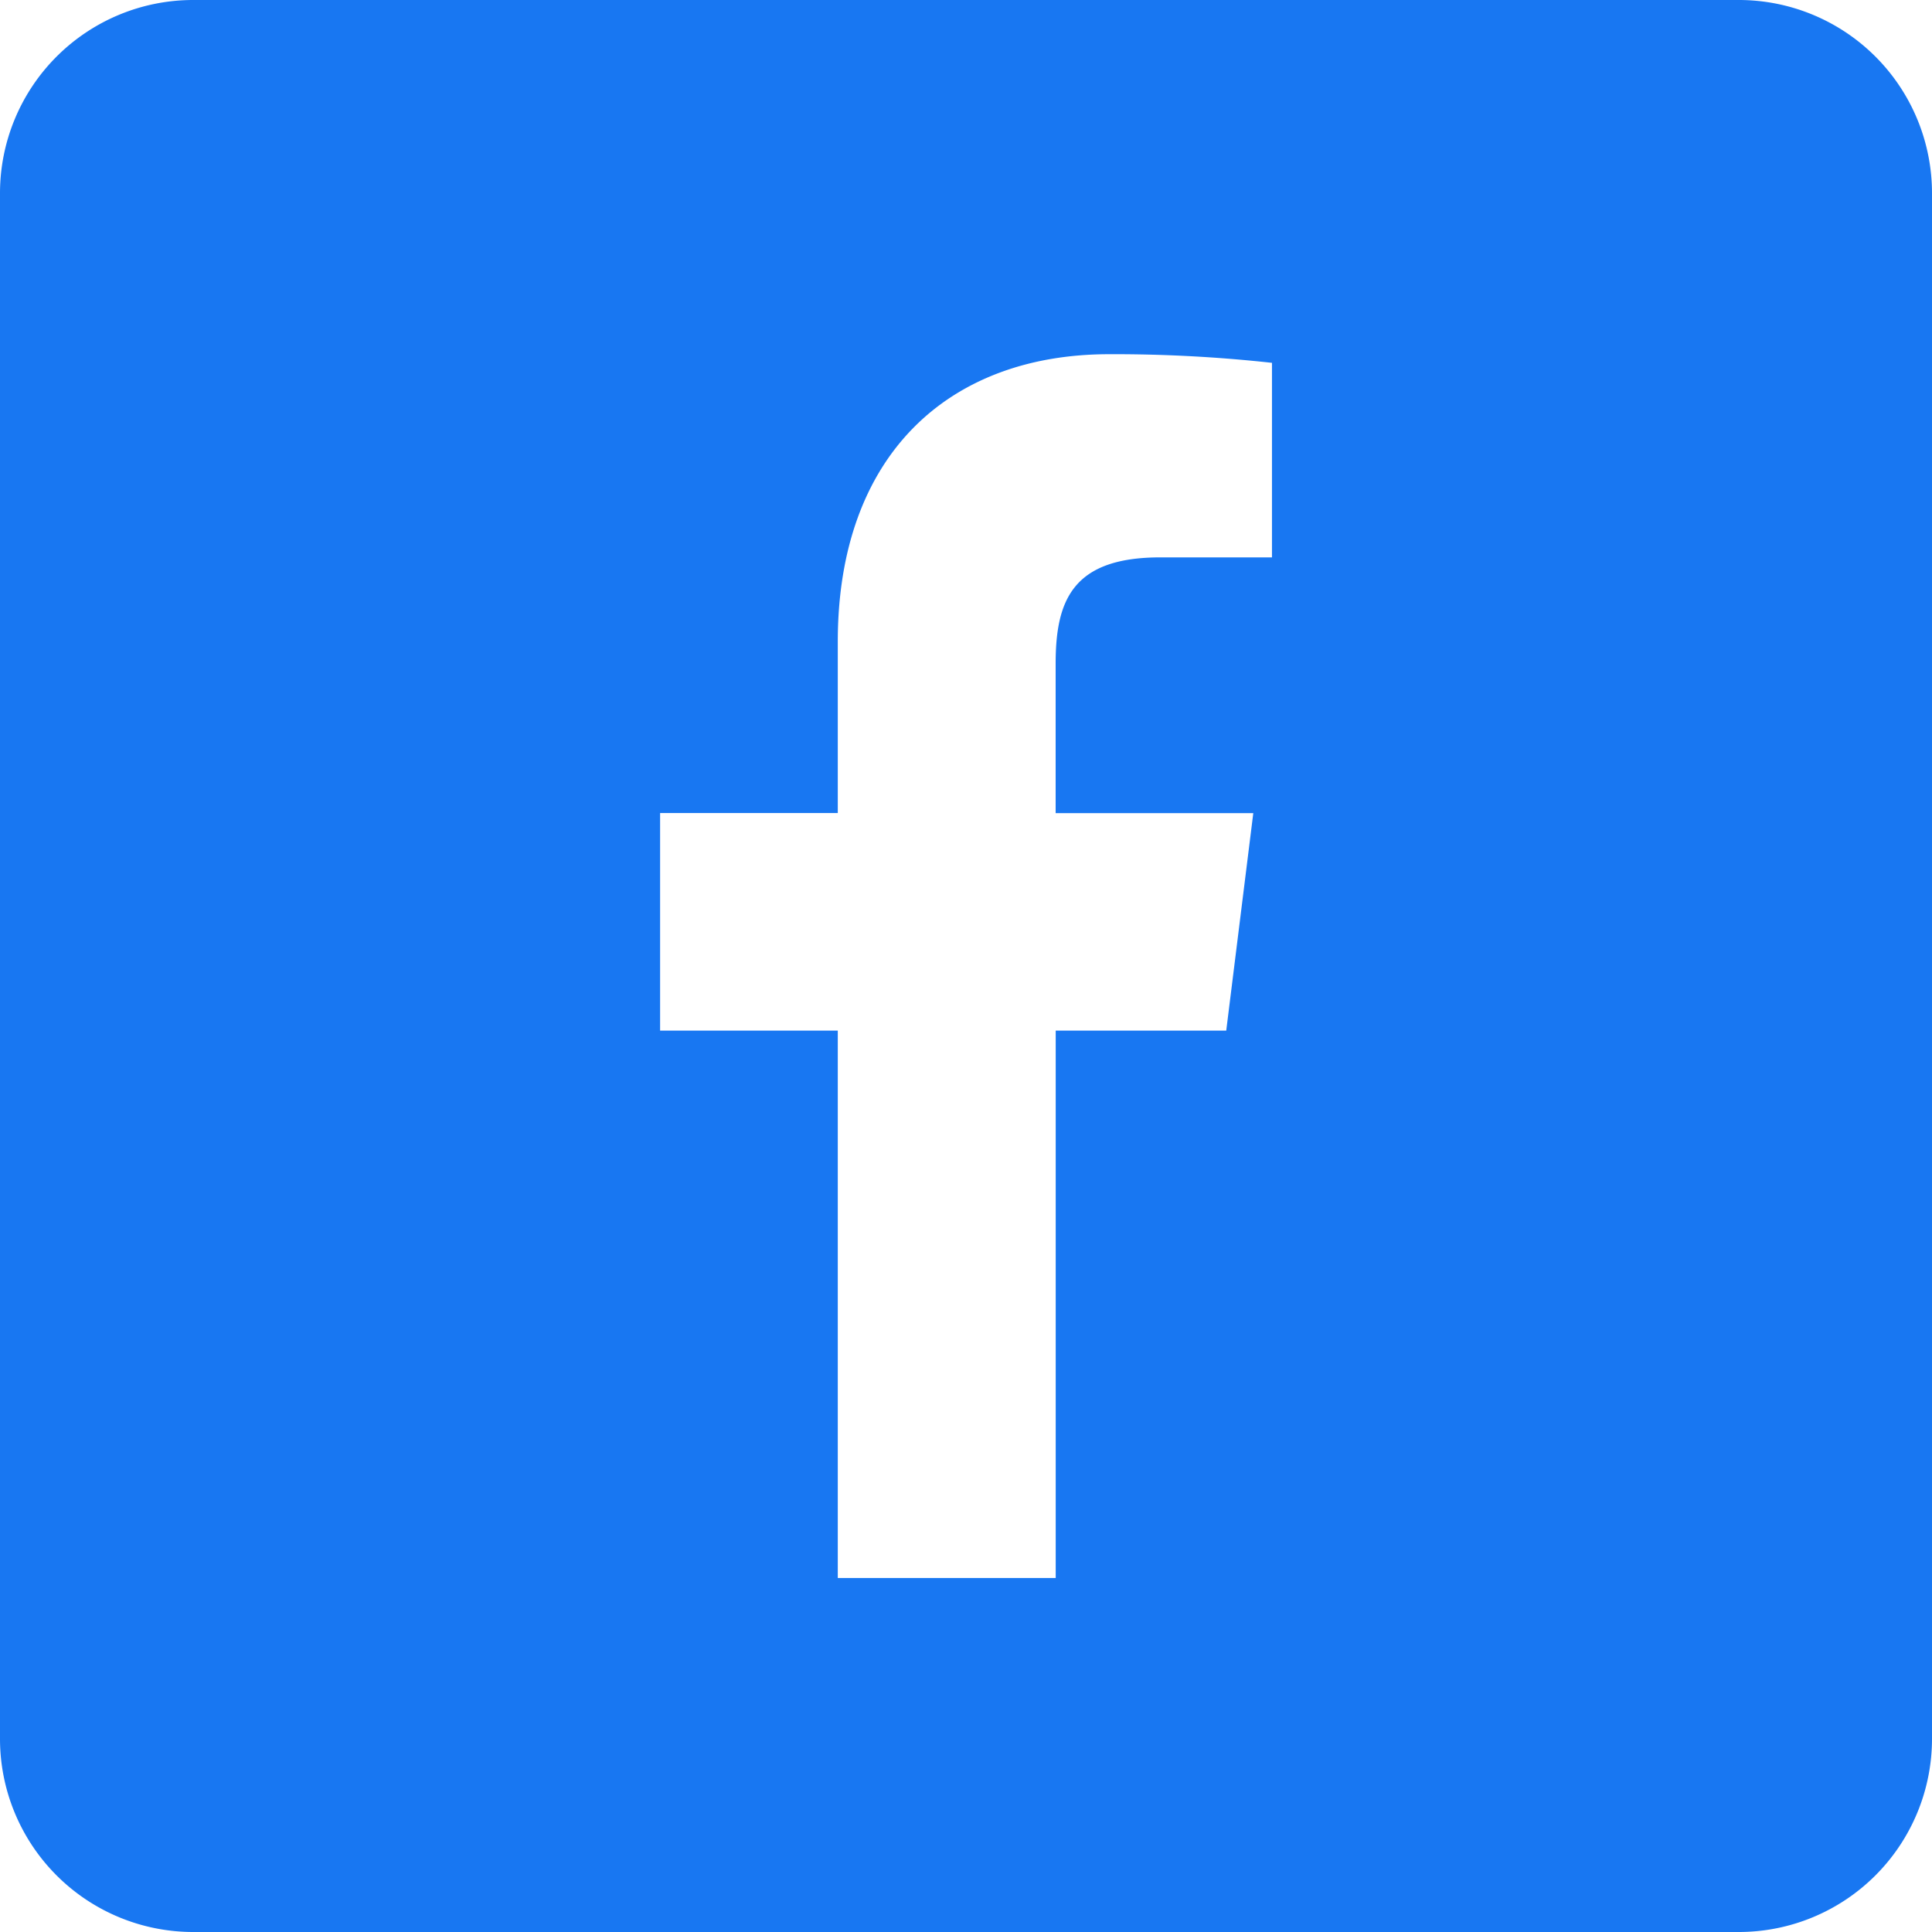 <svg xmlns="http://www.w3.org/2000/svg" width="30" height="30" viewBox="0 0 30 30">
    <g id="Group_5043" data-name="Group 5043" transform="translate(-182.832 -4350.115)">
        <g id="Group_5042" data-name="Group 5042">
            <path id="Path_7961" fill="#1877f2" d="M209.832 4350.115h-24a3 3 0 0 0-3 3v24a3 3 0 0 0 3 3h24a3 3 0 0 0 3-3v-24a3 3 0 0 0-3-3zm-7.249 8.655h-1.735c-1.36 0-1.623.668-1.624 1.644v2.327h3.069l-.42 3.377h-2.648v8.5h-3.384v-8.5h-2.759v-3.378h2.759v-2.661c0-2.891 1.714-4.464 4.215-4.464a22.459 22.459 0 0 1 2.527.134z" data-name="Path 7961"/>
        </g>
    </g>
</svg>
